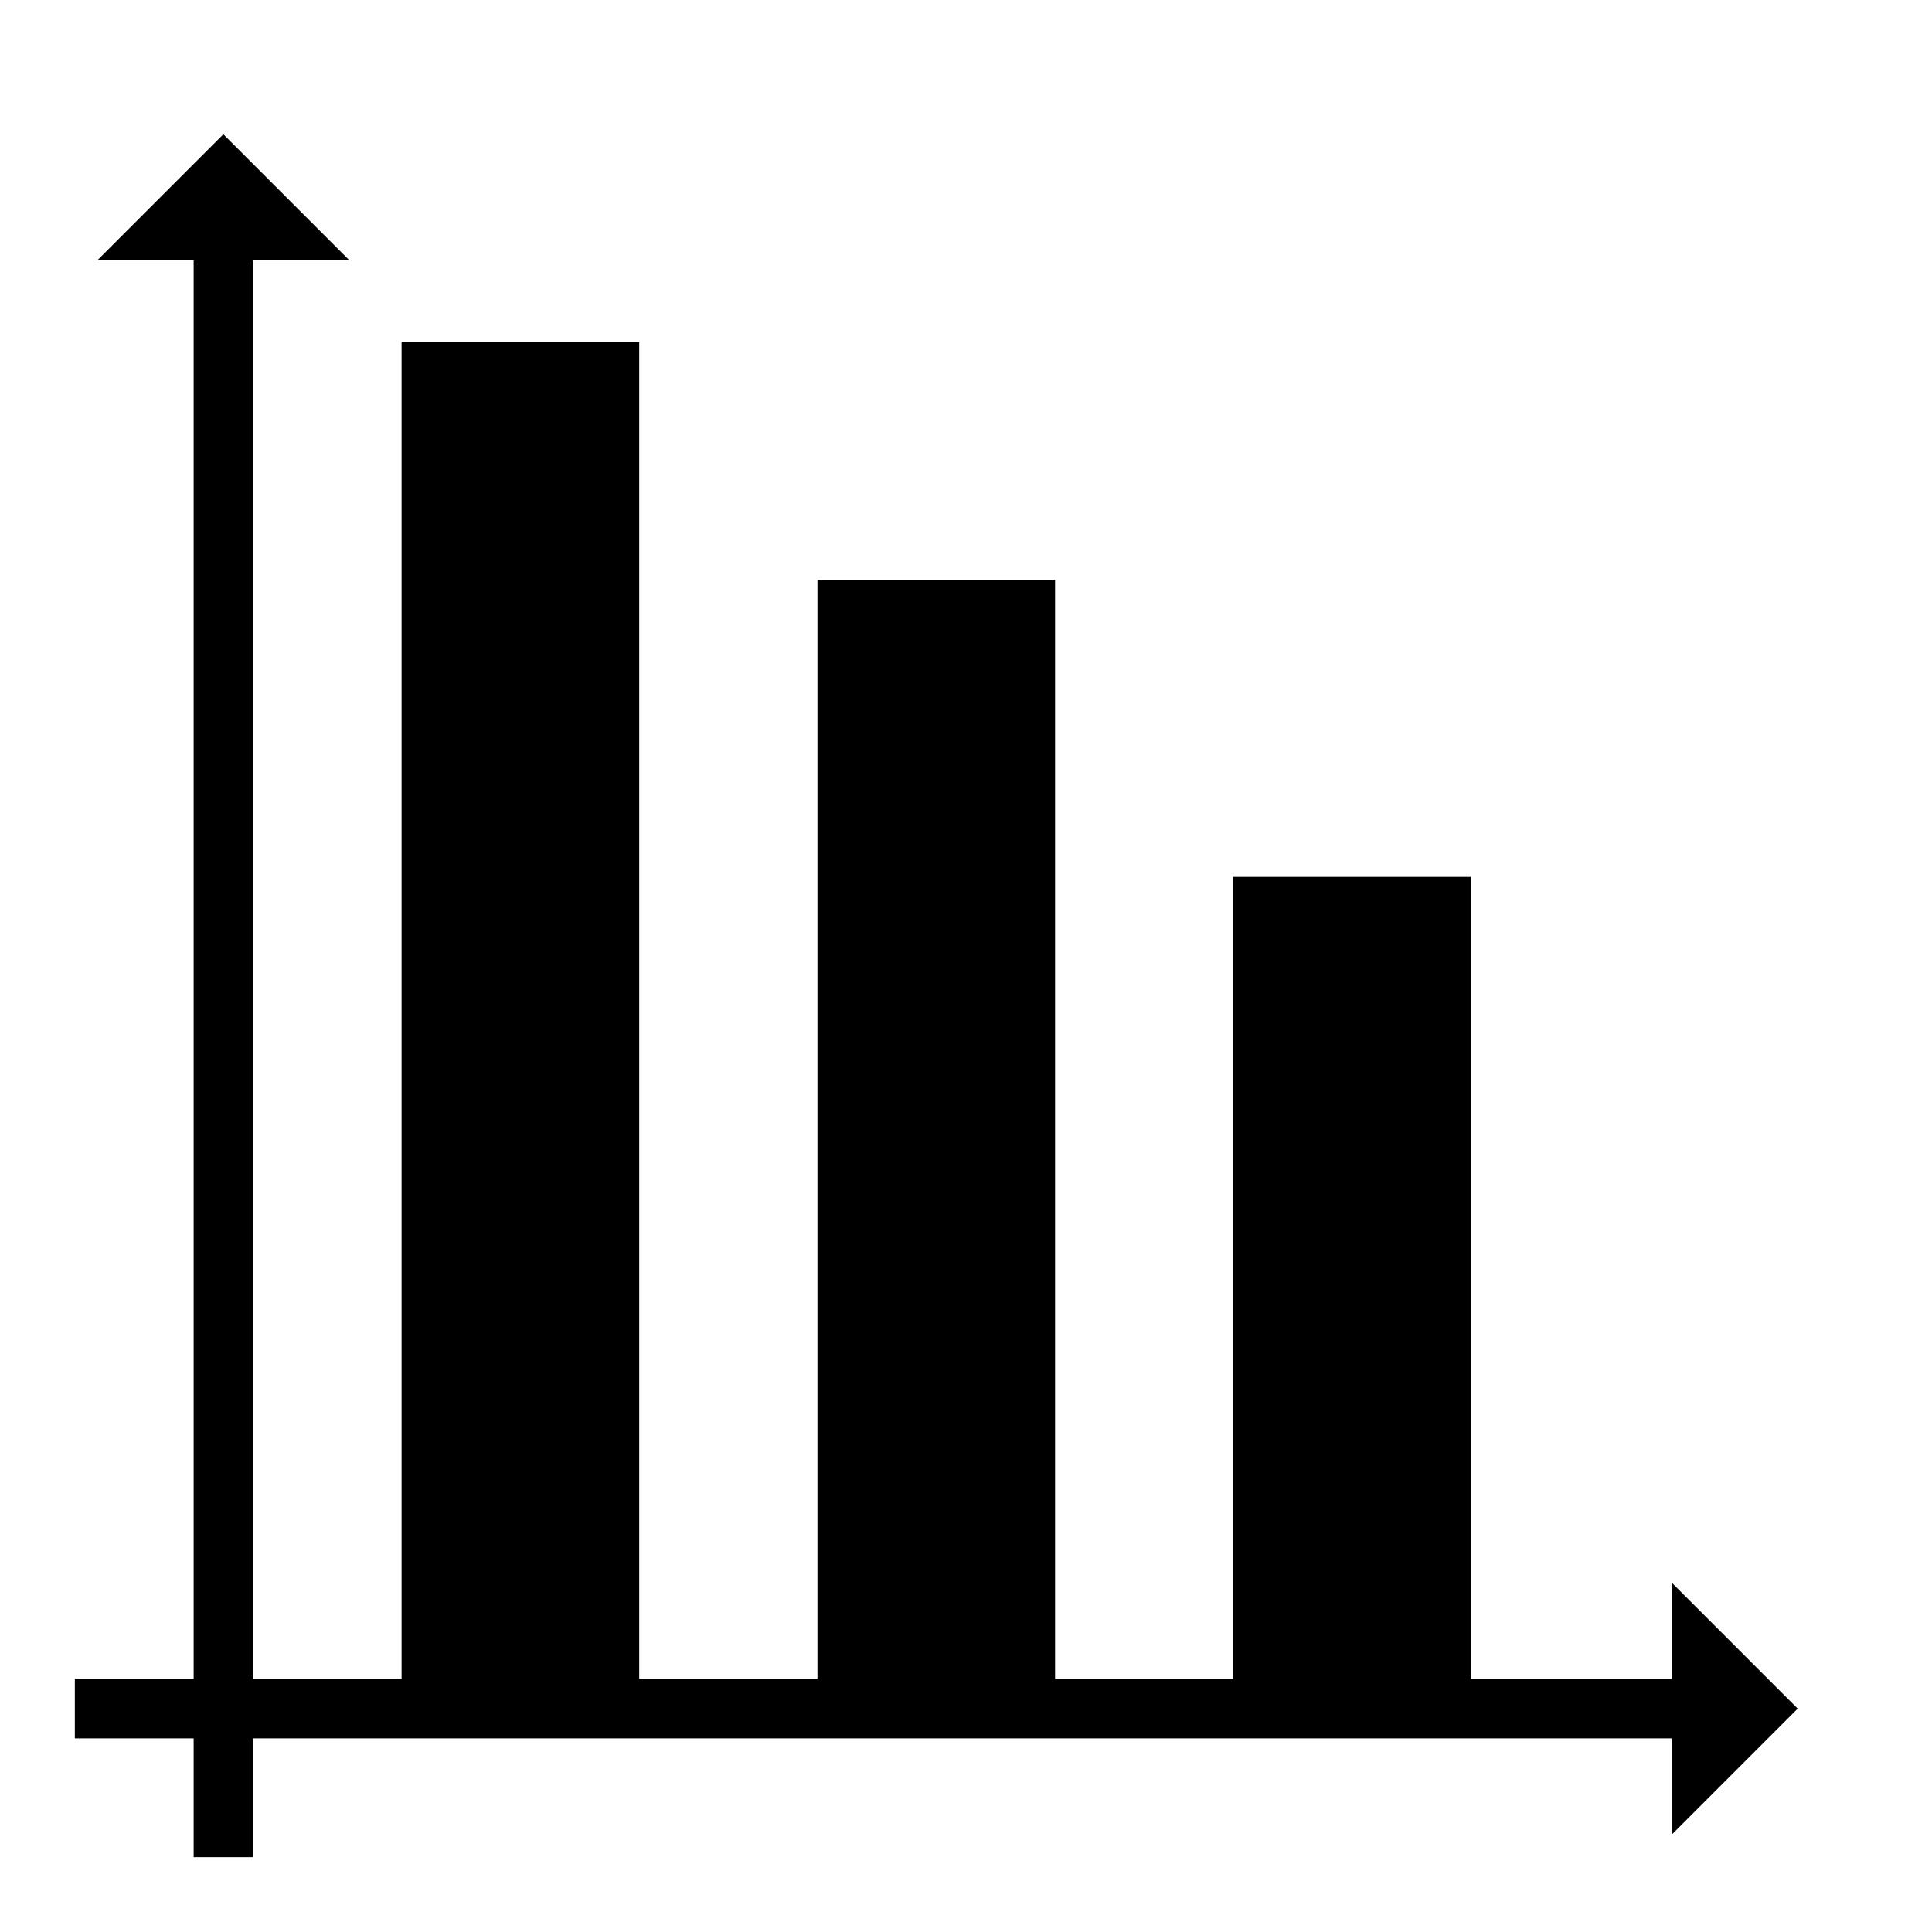 <?xml version="1.0" encoding="UTF-8"?>
<!-- Uploaded to: ICON Repo, www.svgrepo.com, Generator: ICON Repo Mixer Tools -->
<svg fill="#000000" width="800px" height="800px" version="1.1" viewBox="144 144 512 512" xmlns="http://www.w3.org/2000/svg">
 <path d="m620.41 596.8-33.398-33.402v25.527h-53.191v-212.54h-62.977v212.54h-47.234v-291.26h-62.977v291.26h-47.23v-354.24h-62.977v354.24h-39.359v-375.94h25.527l-33.398-33.402-33.402 33.402h25.527v375.94h-31.488v15.746h31.488v31.488h15.746v-31.488h375.95v25.527z"/>
</svg>